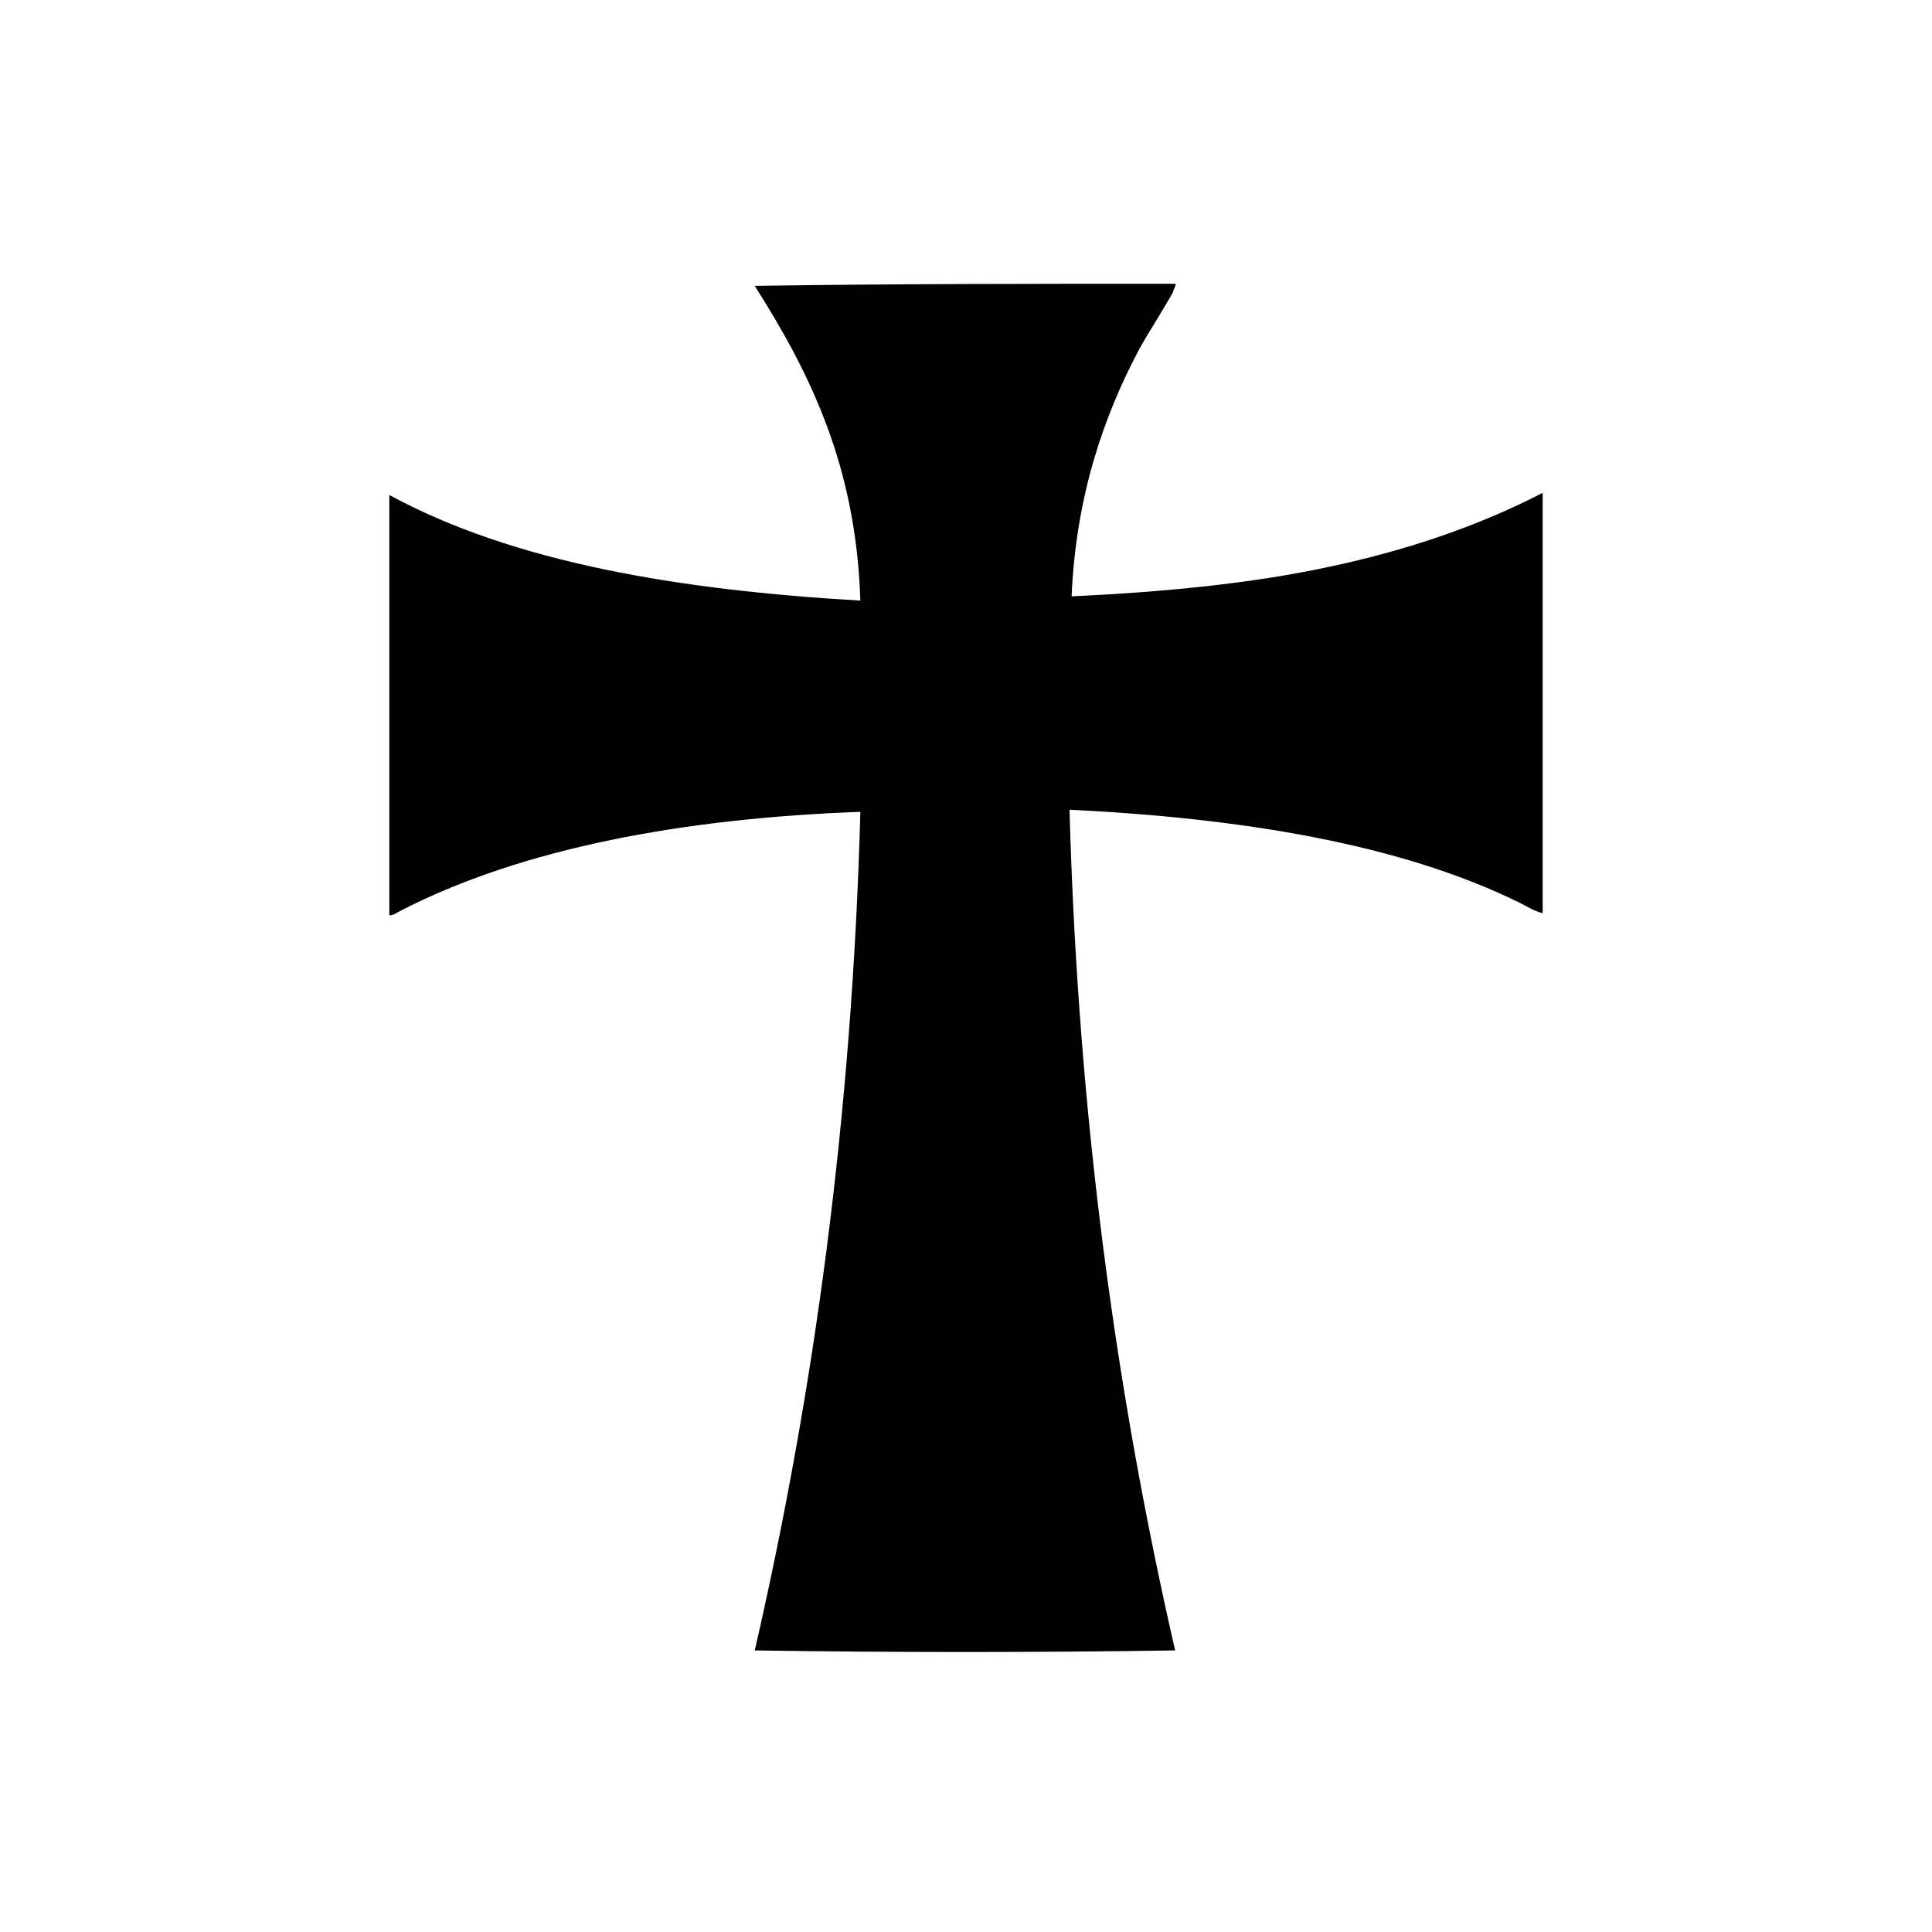 <?xml version="1.0" encoding="UTF-8"?>
<!-- Uploaded to: SVG Repo, www.svgrepo.com, Generator: SVG Repo Mixer Tools -->
<svg fill="#000000" width="800px" height="800px" version="1.1" viewBox="144 144 512 512" xmlns="http://www.w3.org/2000/svg">
 <path d="m455.42 219.19c0.559 0-0.559 1.68-0.559 2.238-2.801 5.039-6.156 10.078-8.957 15.113-9.516 17.914-16.793 39.184-17.914 65.496 24.07-1.121 47.582-3.359 68.293-7.836 21.273-4.477 40.305-11.195 56.539-19.594v111.4c-2.238-0.559-3.918-1.68-6.156-2.801-31.906-15.676-73.891-22.391-119.23-24.629 2.238 81.168 12.316 154.5 27.988 222.8-36.387 0.559-75.012 0.559-111.4 0 15.676-68.293 25.75-141.07 27.988-222.23-46.461 1.68-89.566 9.516-122.04 26.309-1.121 0.559-1.68 1.121-2.801 1.121v-111.4c33.027 17.914 76.691 25.191 124.83 27.988-1.121-35.828-13.434-60.457-27.988-83.41 36.949-0.559 73.895-0.559 111.4-0.559z" fill-rule="evenodd"/>
</svg>